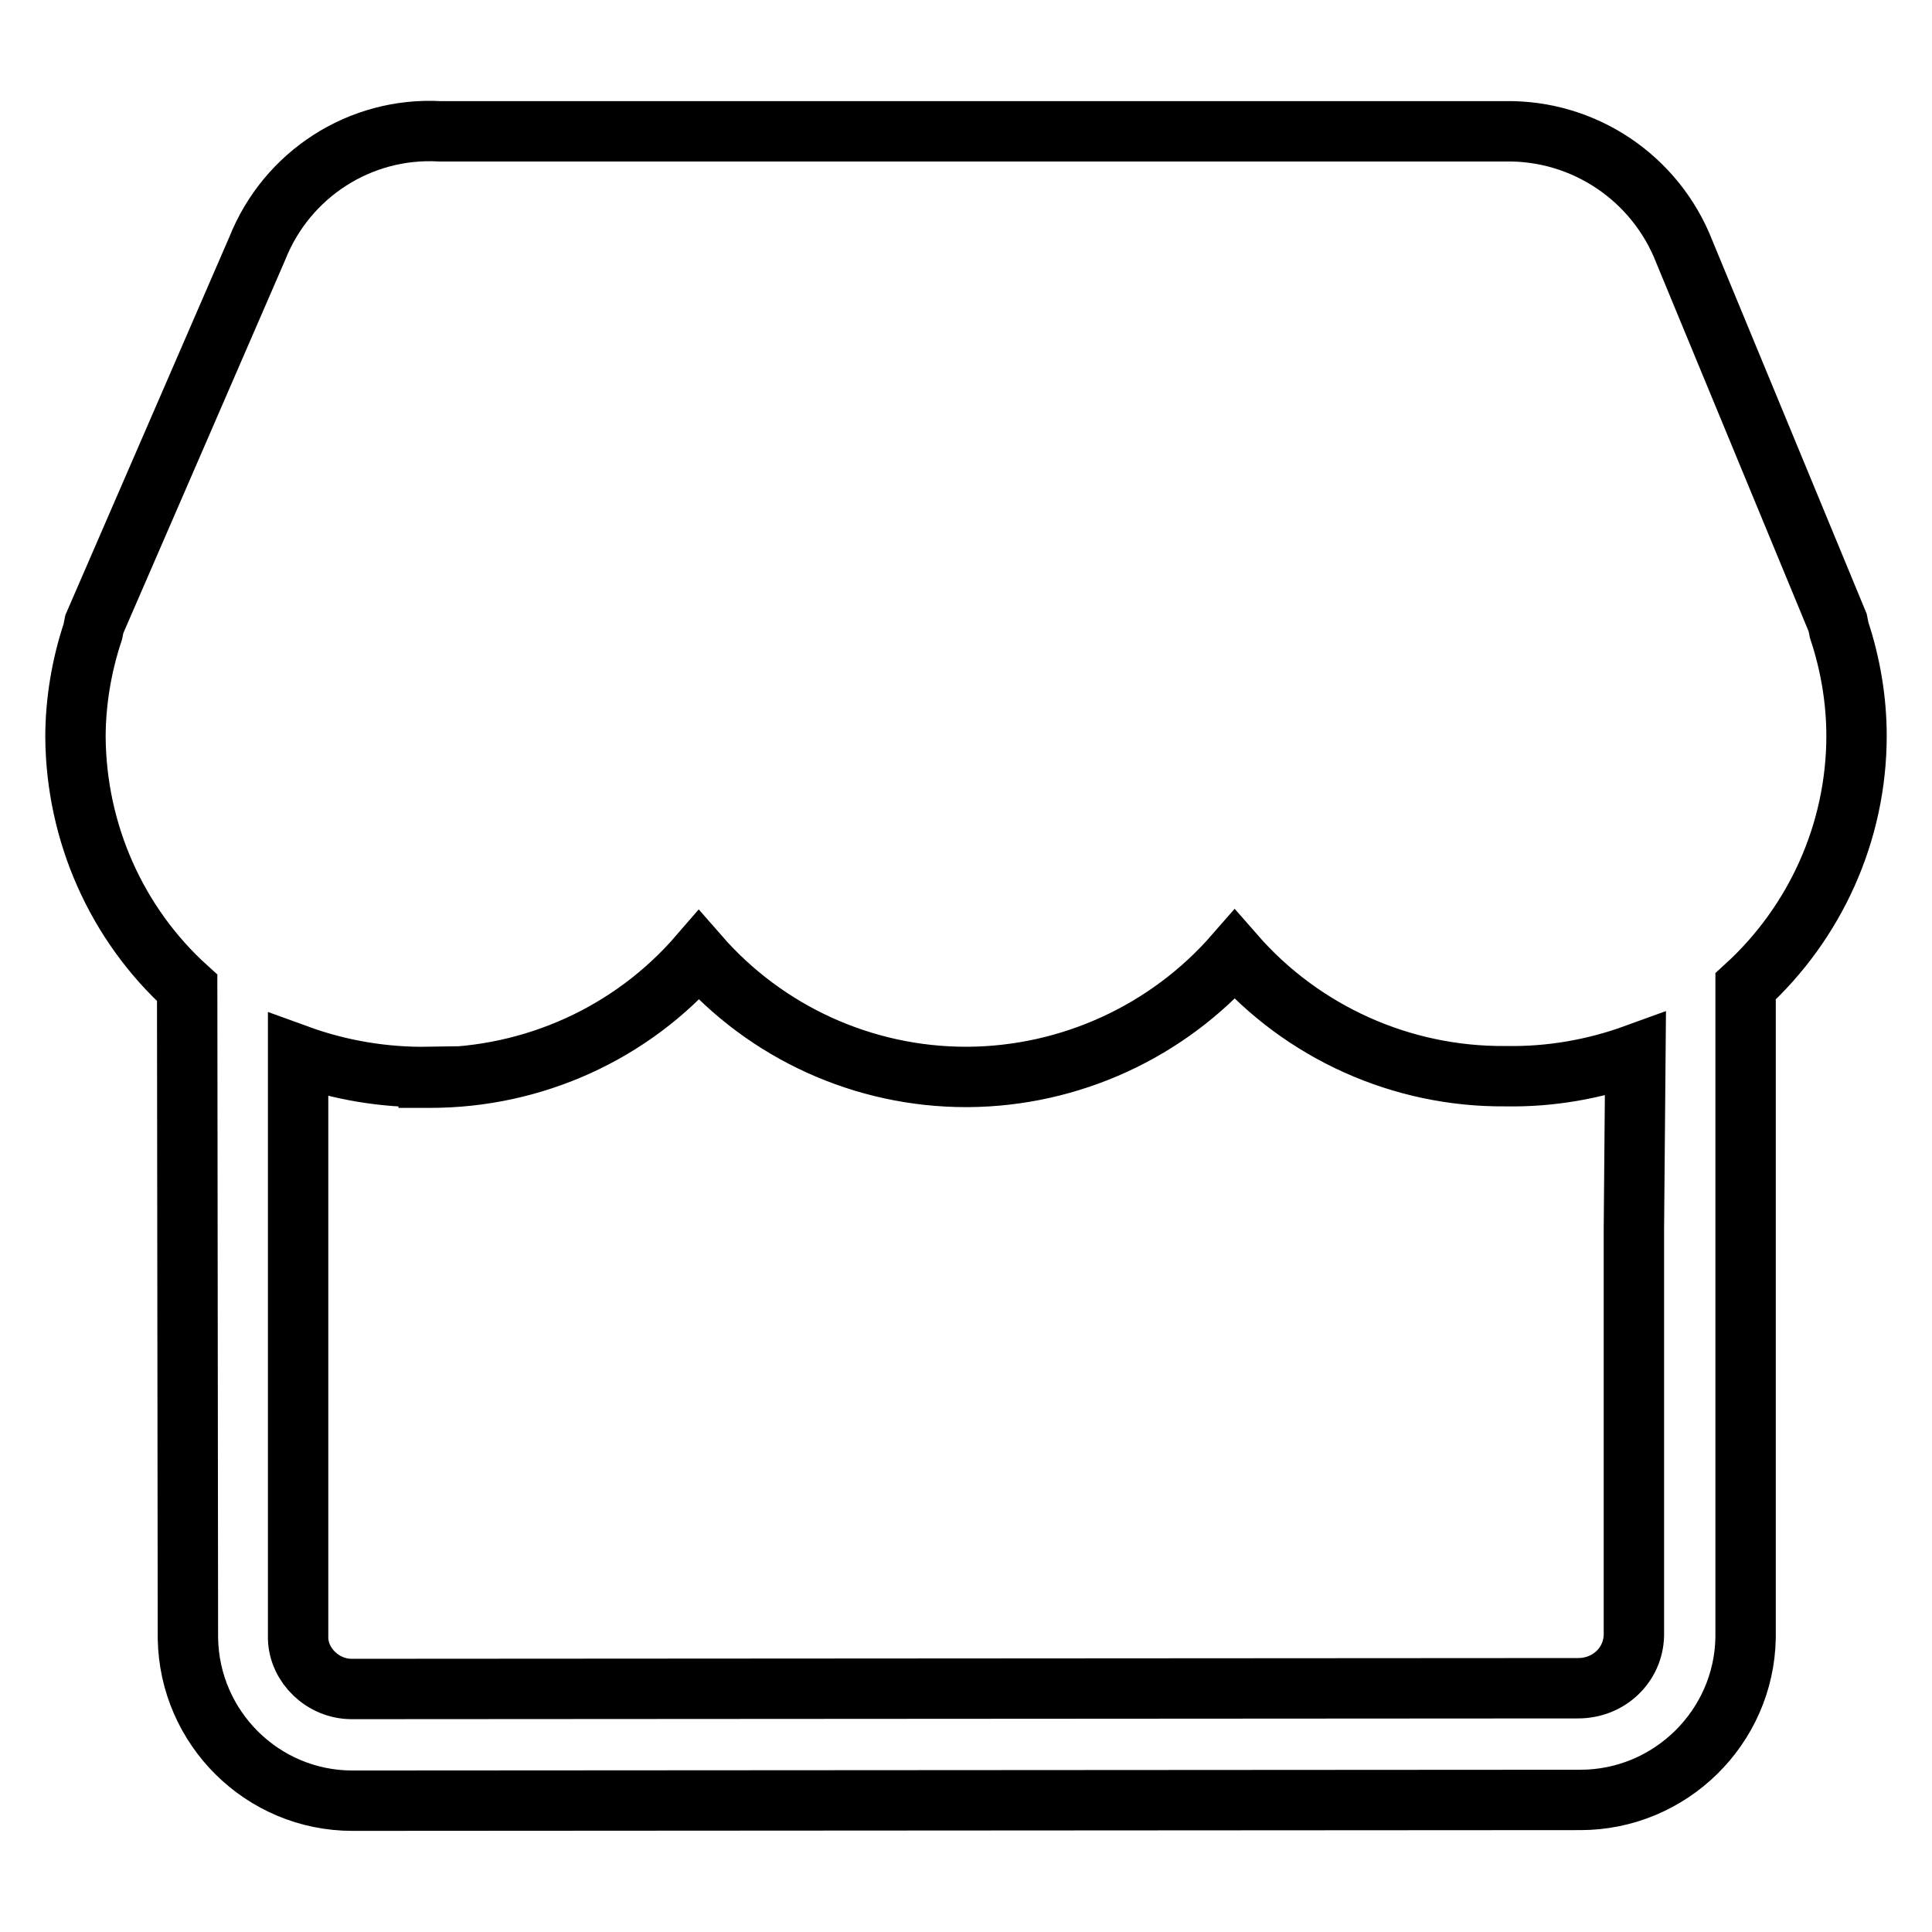 <?xml version="1.0" encoding="utf-8"?>
<!-- Svg Vector Icons : http://www.onlinewebfonts.com/icon -->
<!DOCTYPE svg PUBLIC "-//W3C//DTD SVG 1.1//EN" "http://www.w3.org/Graphics/SVG/1.1/DTD/svg11.dtd">
<svg version="1.1" xmlns="http://www.w3.org/2000/svg" xmlns:xlink="http://www.w3.org/1999/xlink" x="0px" y="0px" viewBox="0 0 256 256" enable-background="new 0 0 256 256" xml:space="preserve">
<g> <path stroke-width="8" fill-opacity="0" stroke="#000000"  d="M243.7,83.5l-0.2-1l-20.3-49.1c-3.8-9.8-13.3-16.2-23.8-16H58.3C47.7,16.8,38,23.1,34.1,32.9L12.5,82.7 l-0.2,1c-1.5,4.5-2.3,9.3-2.3,14c0.1,12.6,5.4,24.7,14.8,33.2l0.1,86.2c0.2,11.9,9.9,21.5,21.8,21.5l0.3,0h0l162.2-0.1h0.2 c11.9,0,21.7-9.6,21.9-21.5v-86.3c9.2-8.4,14.7-20.4,14.7-33.2C246,92.8,245.2,88,243.7,83.5z M216.5,162.7v54 c-0.1,3.9-3.3,7-7.4,7l-162.5,0.1c-3.8,0-7-3.1-7.1-6.7l0-67h0v-10.3c5.5,2,11.4,3,17.3,2.9v0.1H57c13.7,0,26.7-5.9,35.6-16.2 c8.9,10.2,21.8,16.1,35.4,16.1h0.3c13.5-0.1,26.4-6,35.3-16.2c9,10.3,22.1,16.2,35.8,16.1h0.2c5.8,0.1,11.6-0.9,17.1-2.9 L216.5,162.7L216.5,162.7z"/></g>
</svg>